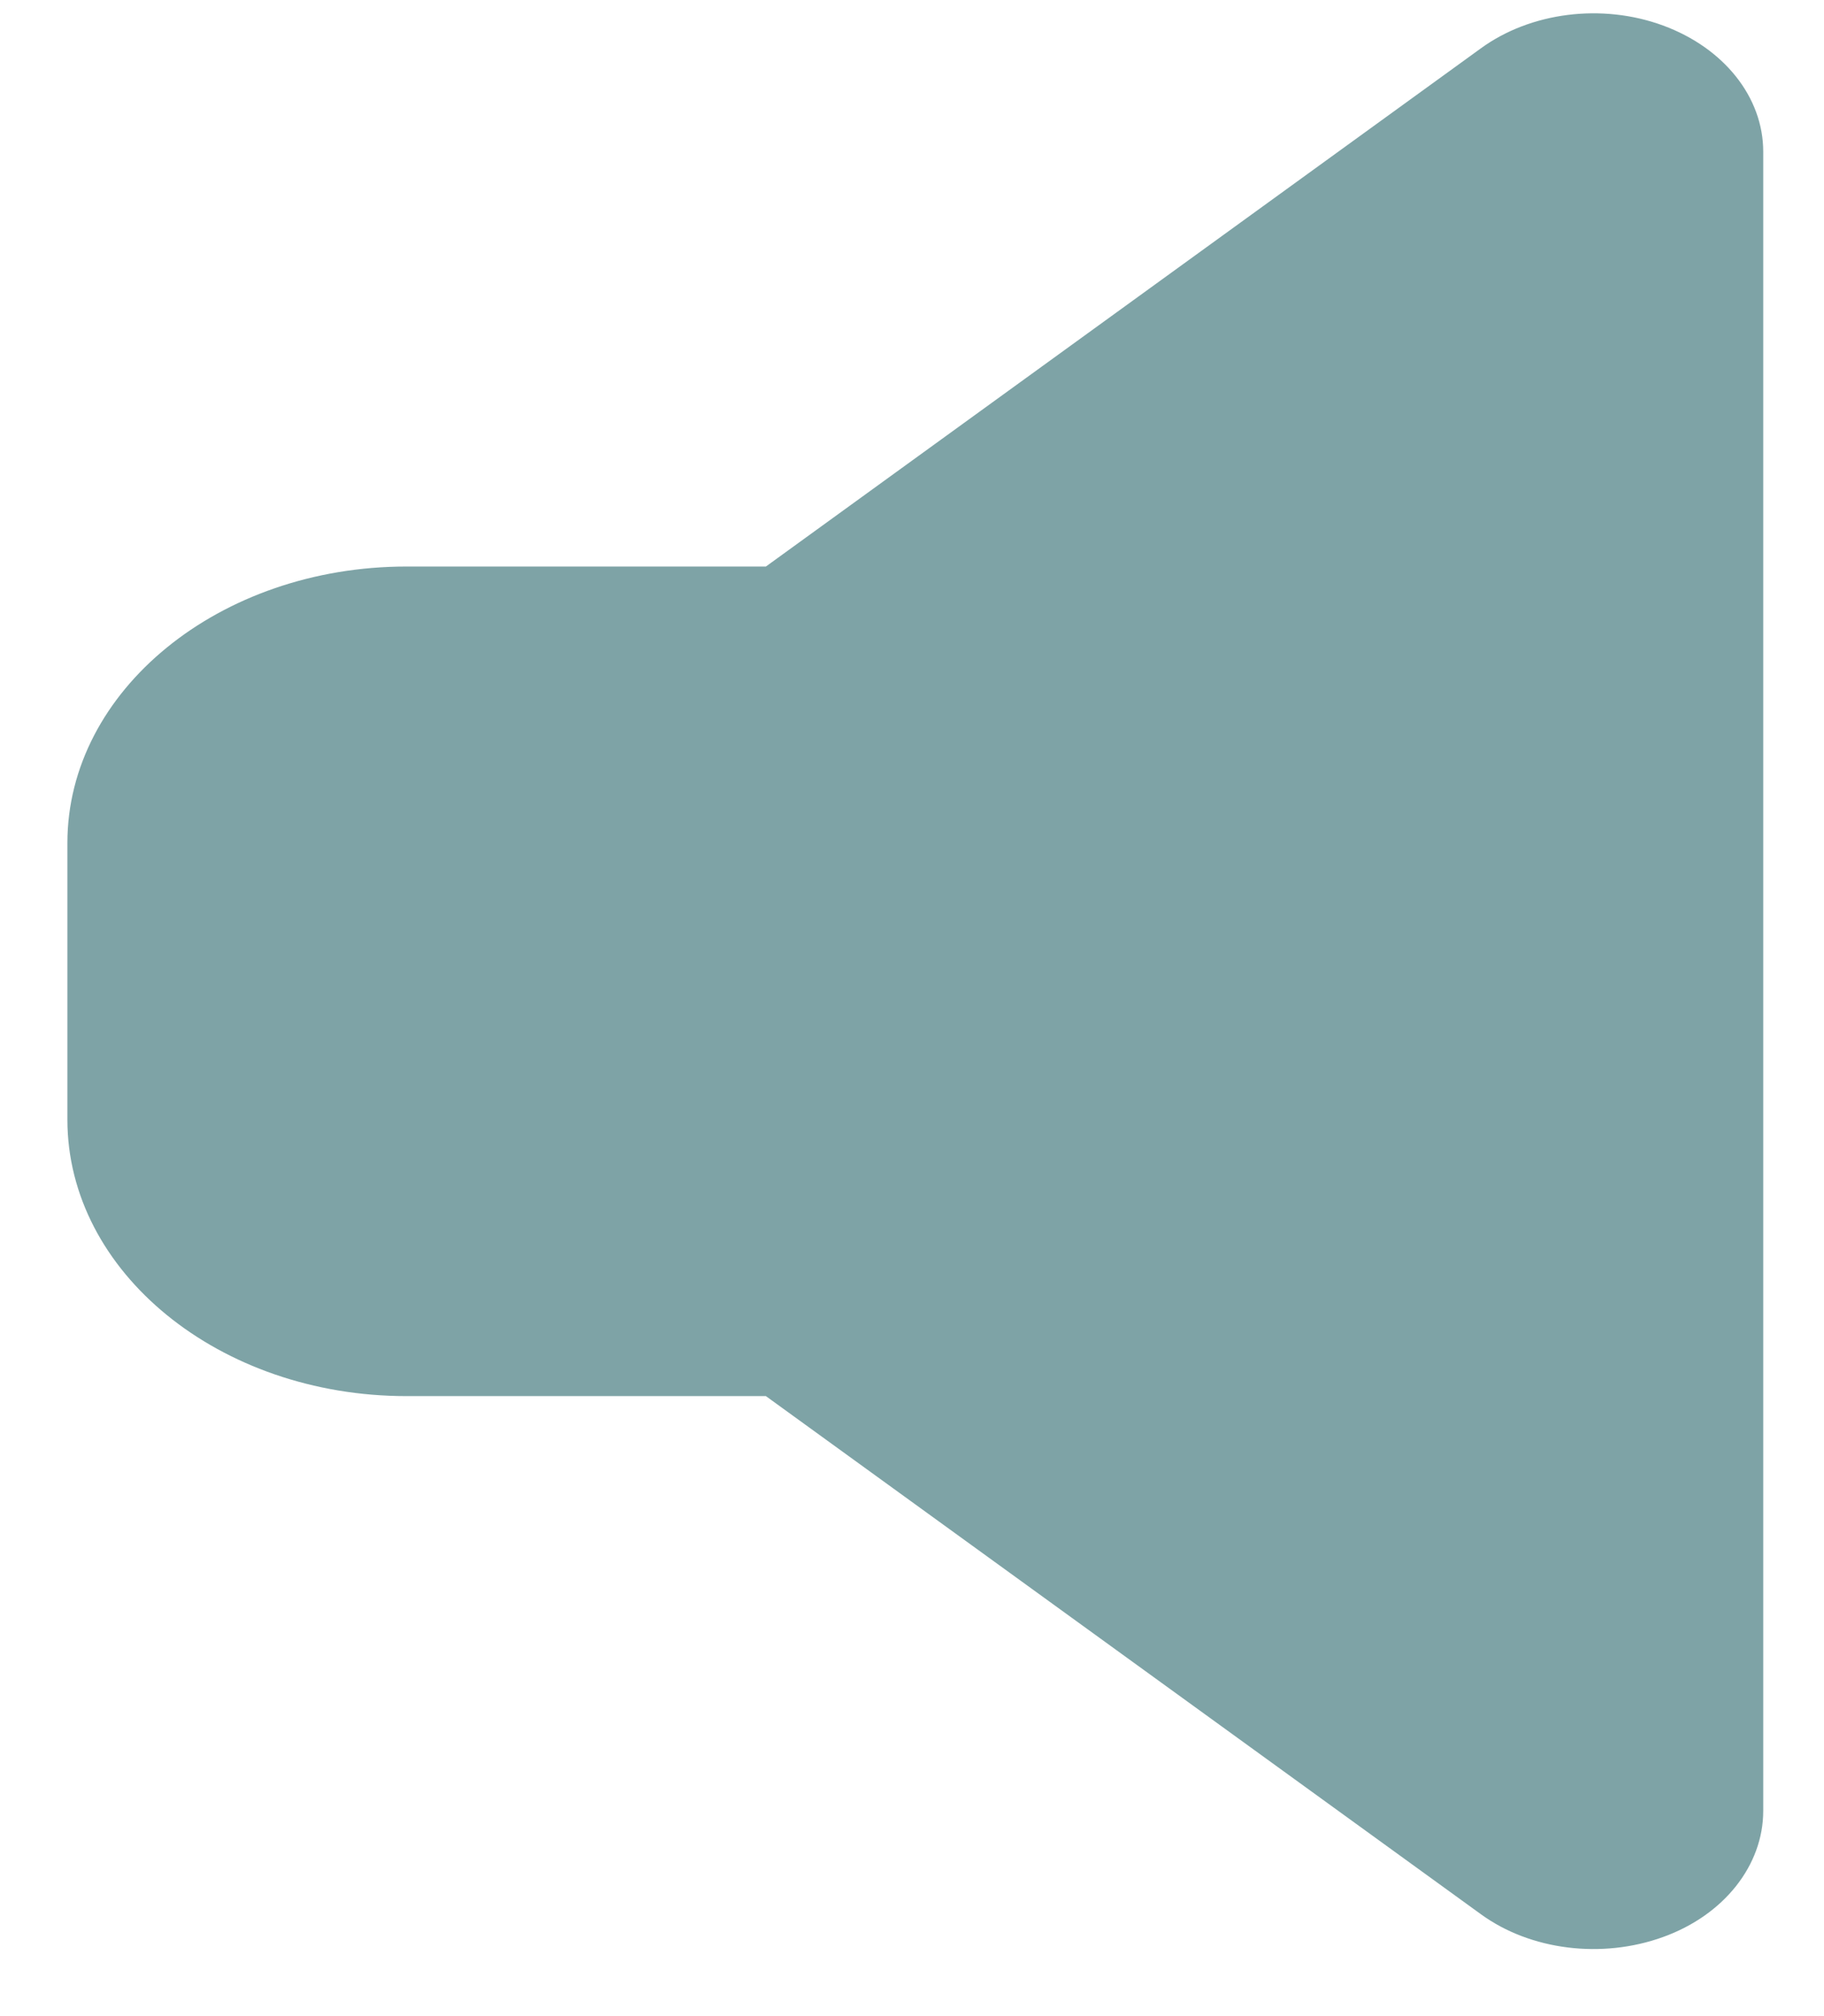 <svg width="19" height="21" viewBox="0 0 19 21" fill="none" xmlns="http://www.w3.org/2000/svg">
<path d="M18.367 1.58C18.367 1.013 17.959 0.5 17.324 0.266C16.689 0.032 15.944 0.126 15.425 0.504L7.978 5.901H4.235C2.286 5.901 0.702 7.192 0.702 8.781V11.661C0.702 13.25 2.286 14.542 4.235 14.542H7.978L15.425 19.938C15.944 20.316 16.689 20.406 17.324 20.176C17.959 19.947 18.367 19.429 18.367 18.862V1.58Z" fill="#7EA3A6"/>
</svg>
